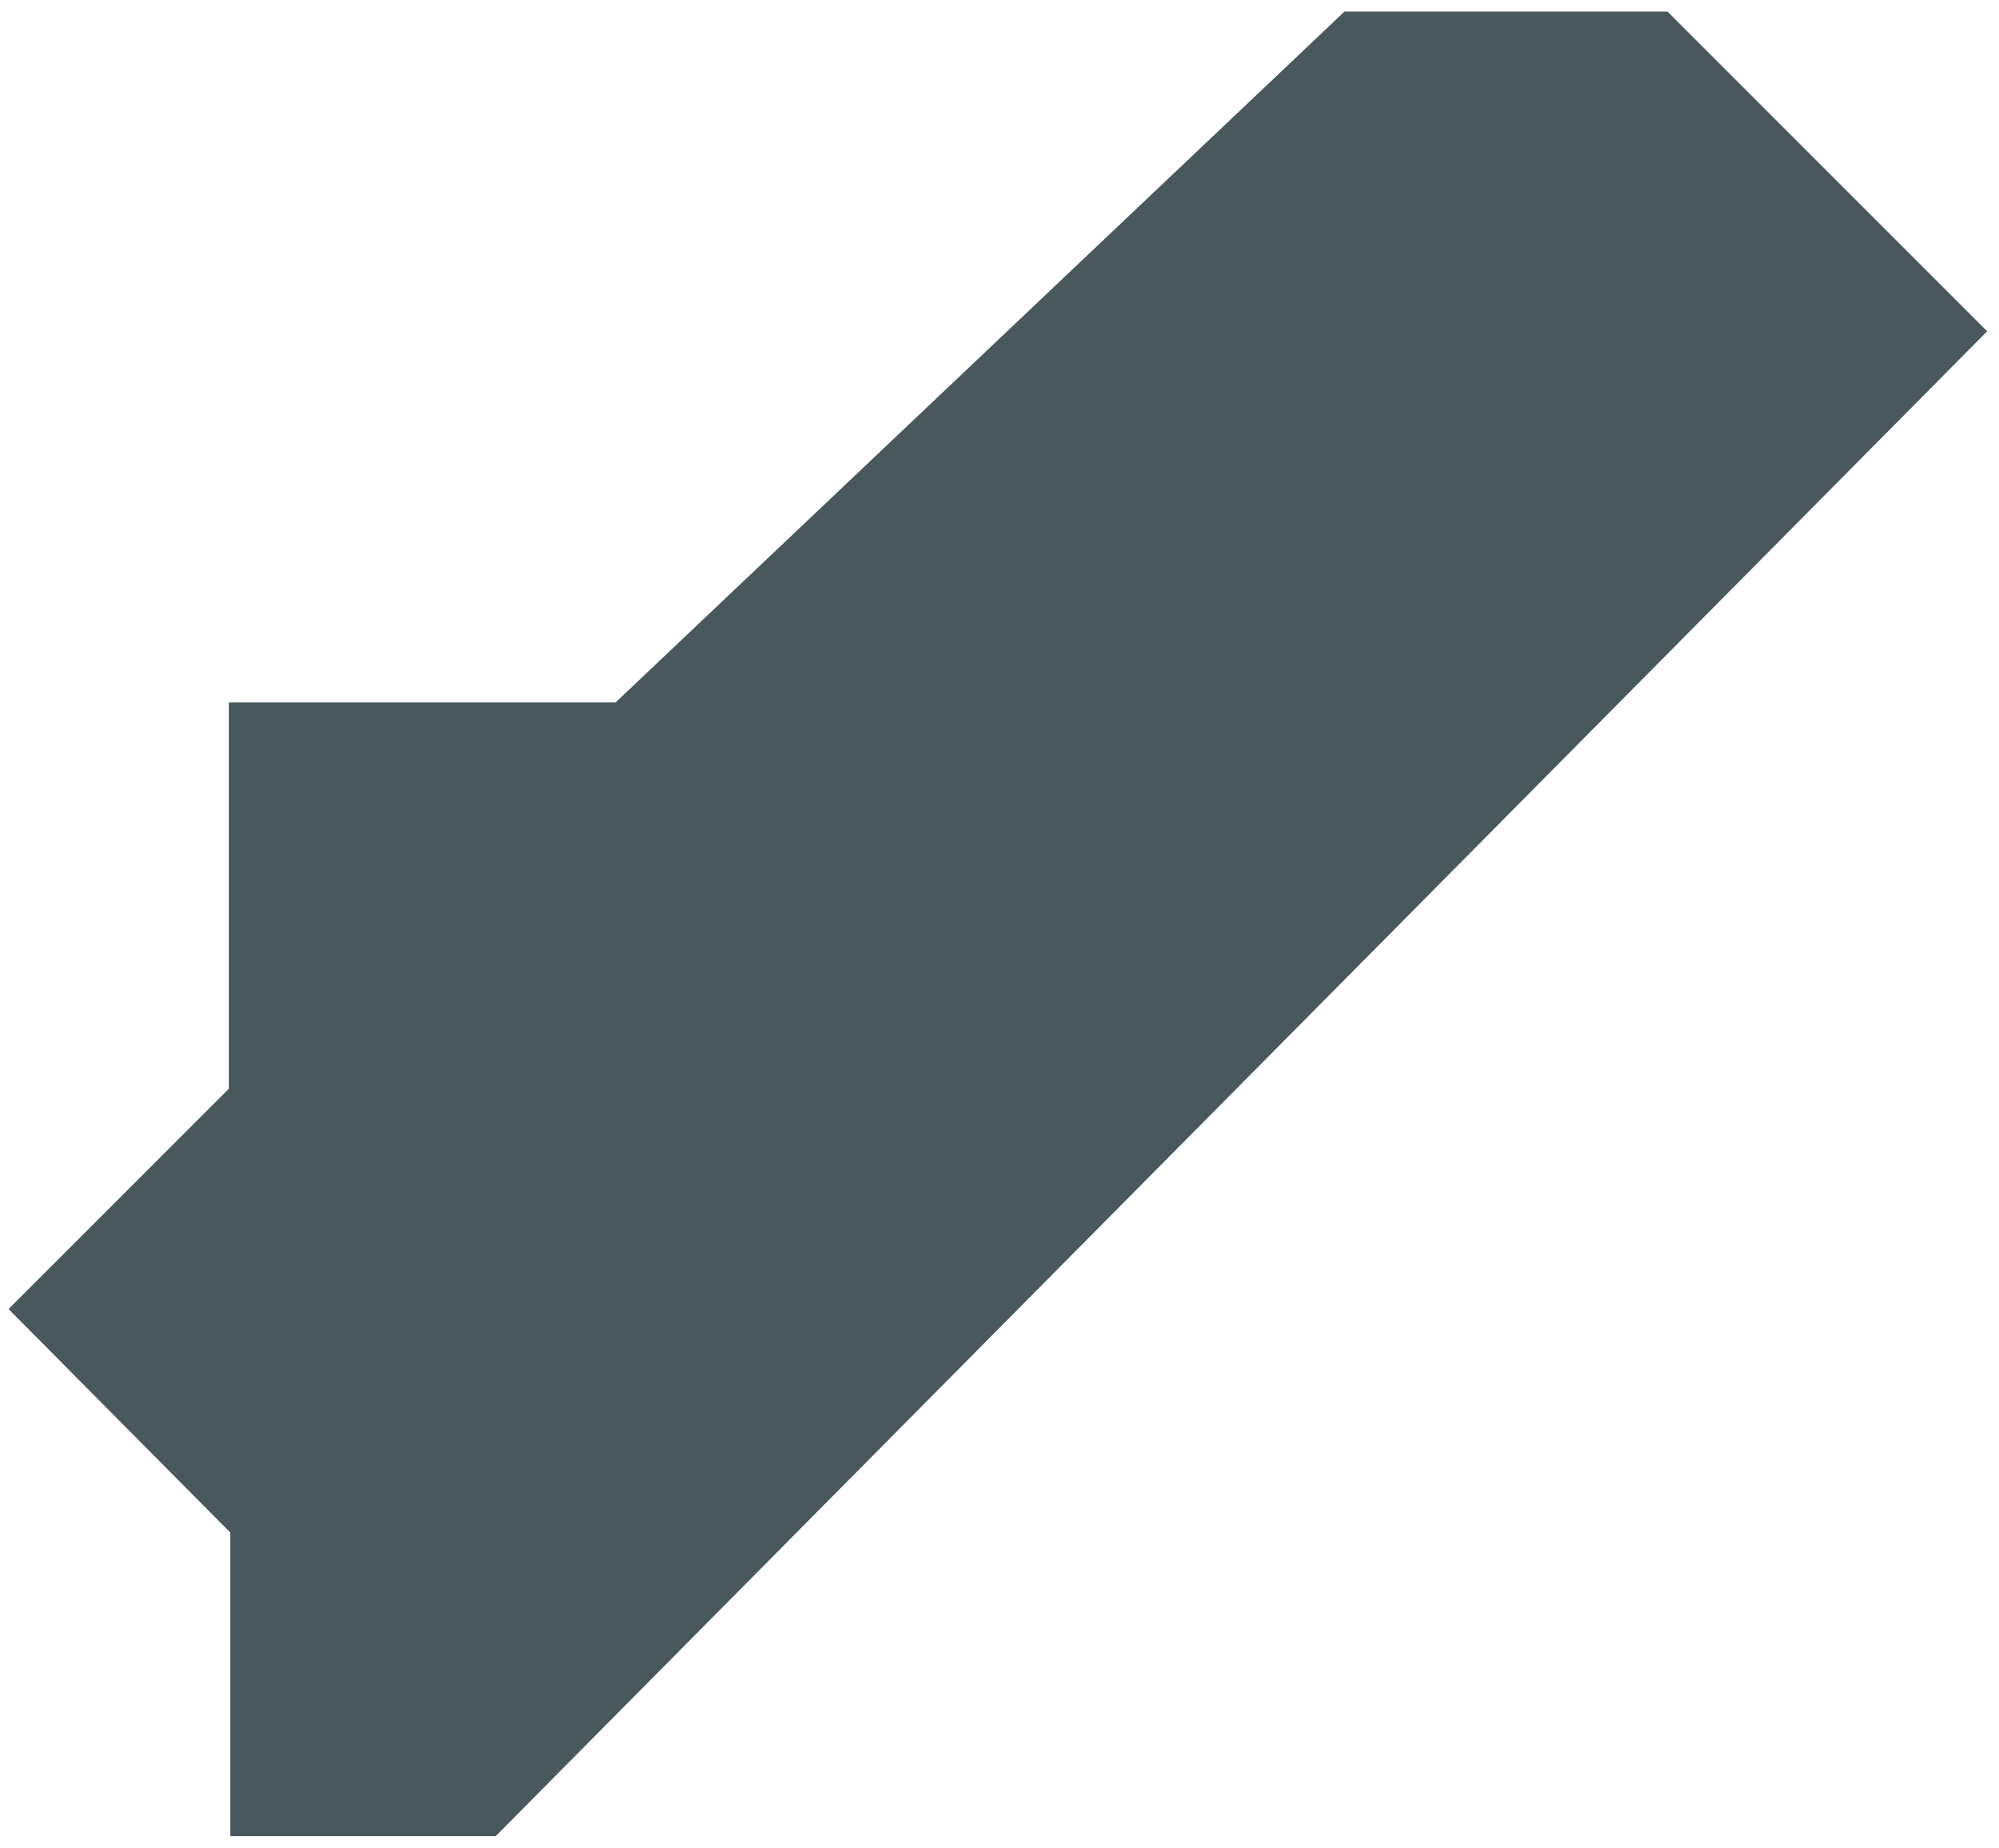 <?xml version="1.0" encoding="UTF-8" standalone="no"?>
<svg width="119px" height="110px" viewBox="0 0 119 110" version="1.1" xmlns="http://www.w3.org/2000/svg" xmlns:xlink="http://www.w3.org/1999/xlink">
    <!-- Generator: Sketch 3.6.1 (26313) - http://www.bohemiancoding.com/sketch -->
    <title>Path 12</title>
    <desc>Created with Sketch.</desc>
    <defs></defs>
    <g id="Page-1" stroke="none" stroke-width="1" fill="none" fill-rule="evenodd">
        <path d="M13.711,109.296 L13.711,91.228 L0.509,77.922 L13.621,64.81 L13.621,41.813 L36.645,41.813 L80.035,0.69 L99.267,0.69 L118.297,19.72 L29.511,109.296 L13.711,109.296 Z" id="Path-12" fill="#49585D"></path>
    </g>
</svg>